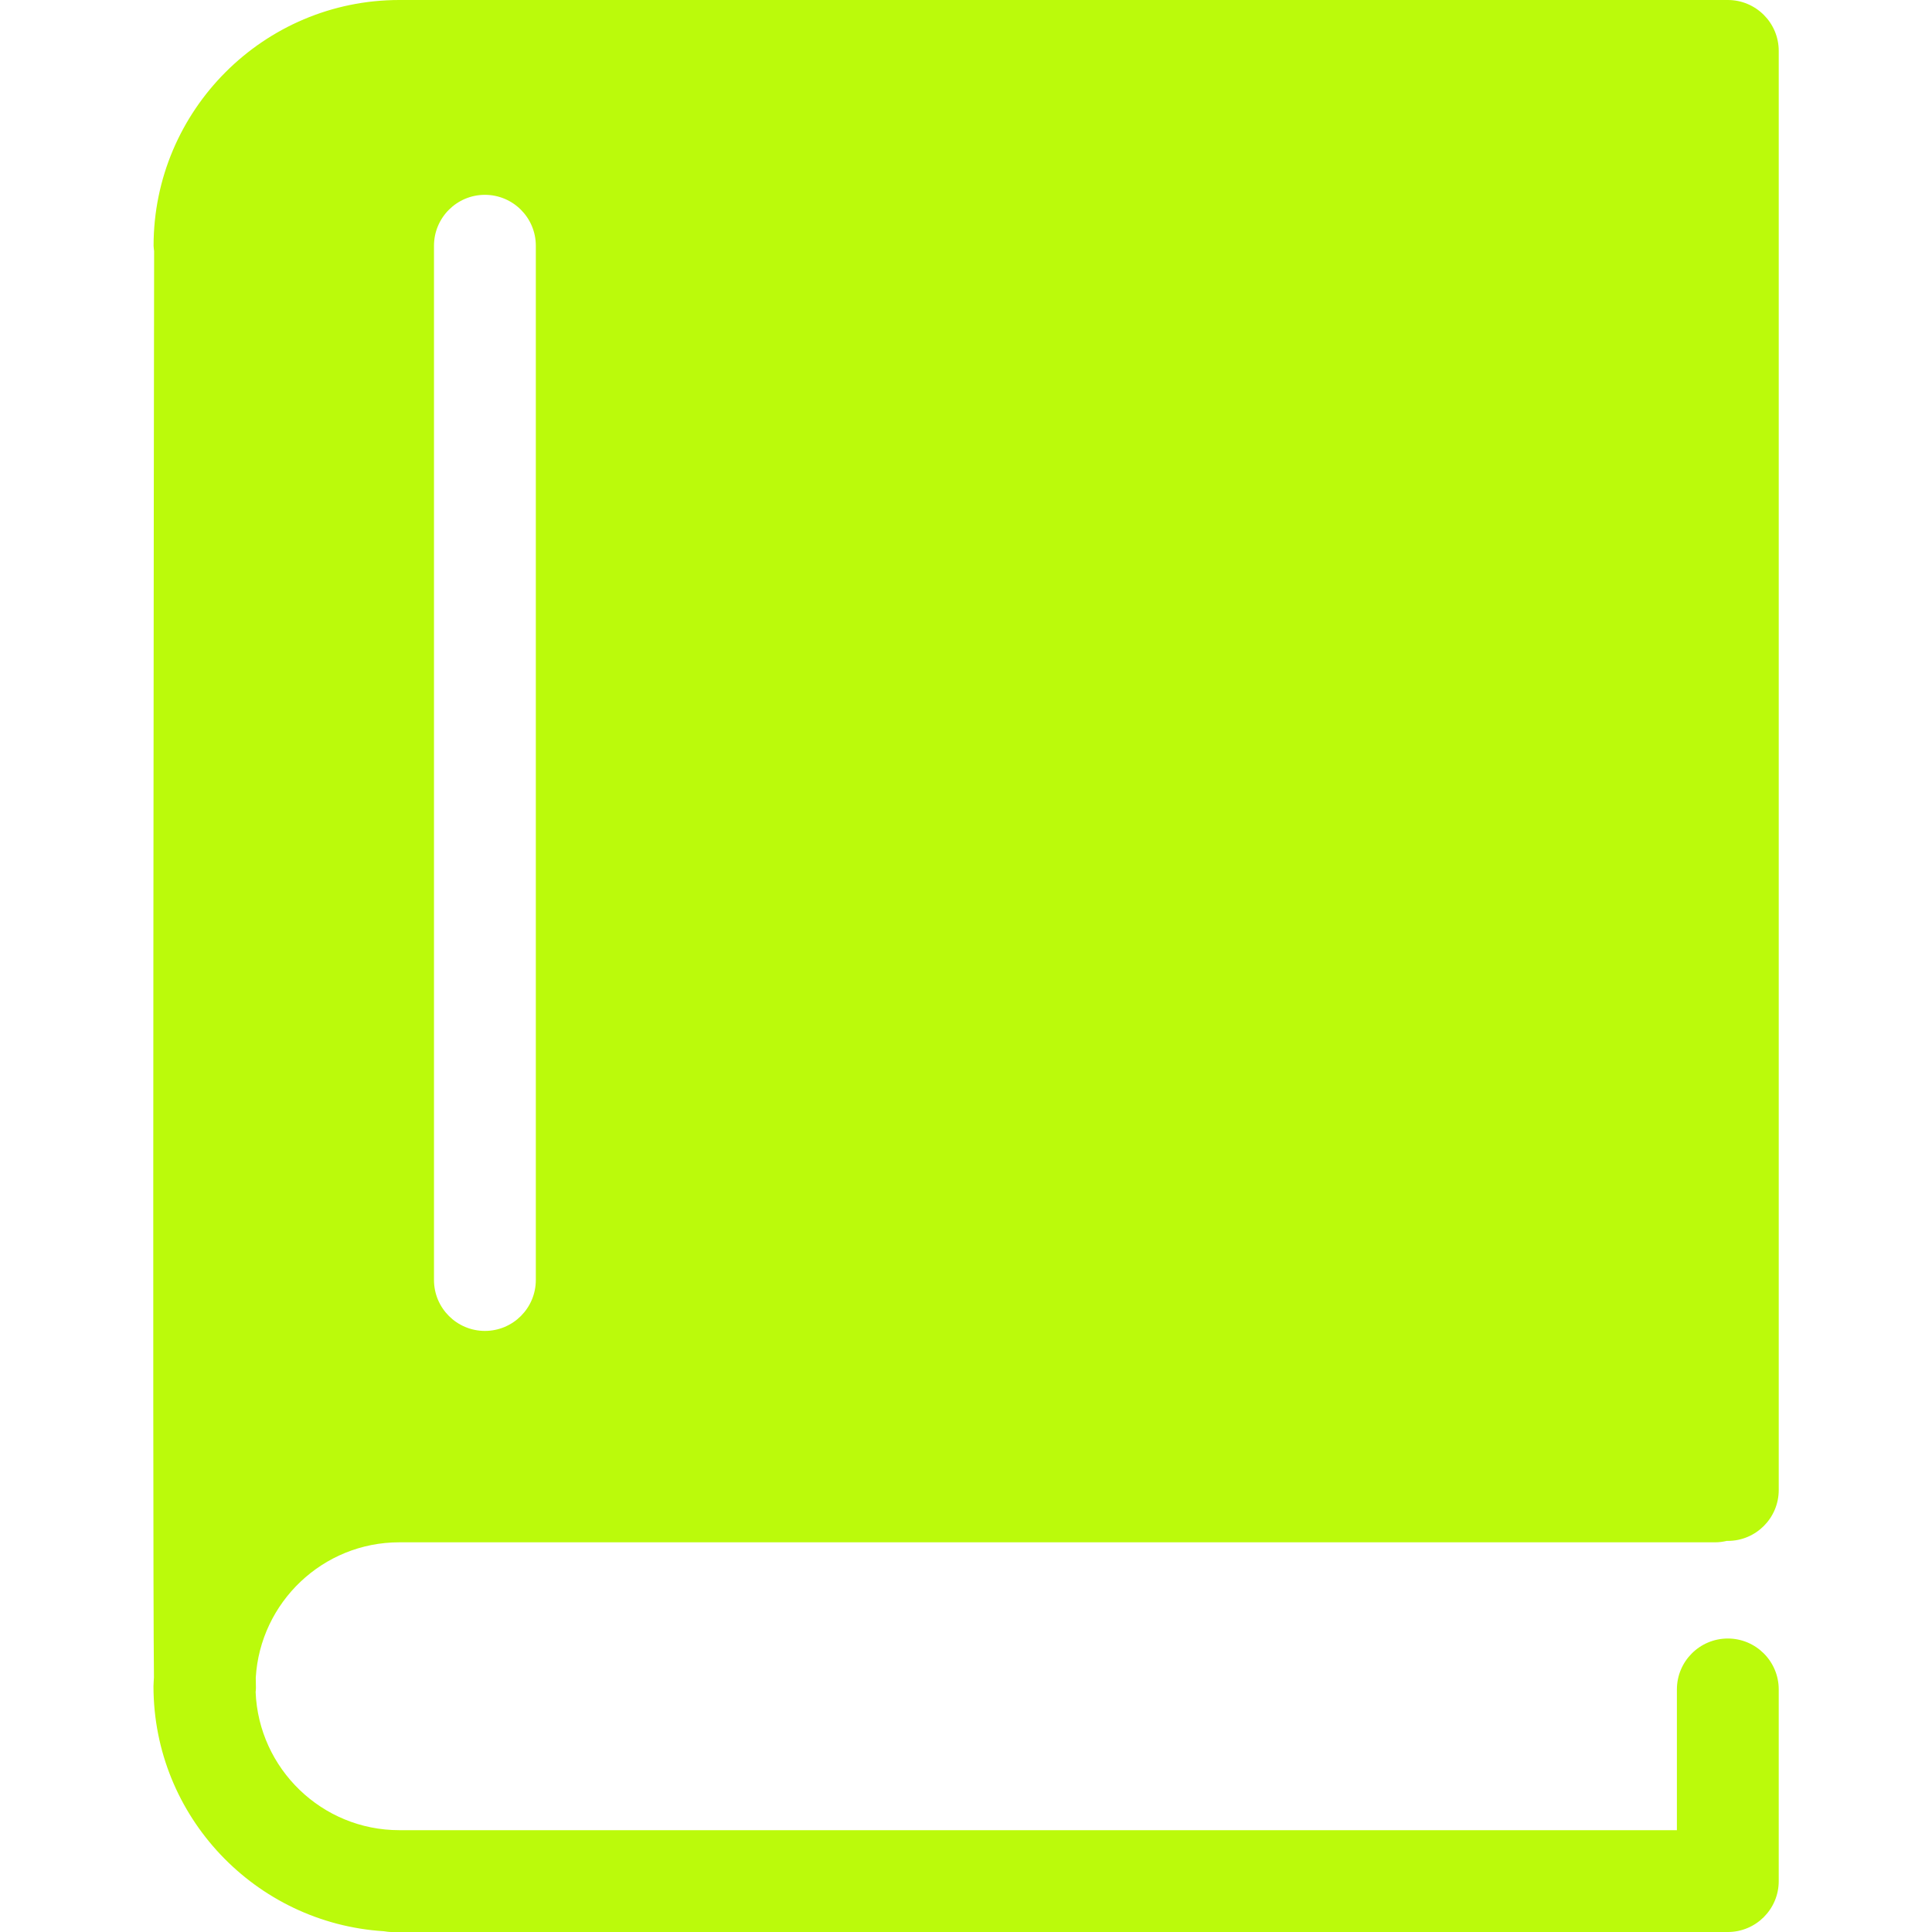 <svg xmlns="http://www.w3.org/2000/svg" xmlns:xlink="http://www.w3.org/1999/xlink" width="512" height="512" x="0" y="0" viewBox="0 0 459.319 459.319" style="enable-background:new 0 0 512 512" xml:space="preserve" class=""><g><path d="M94.924 366.674h312.874c.958 0 1.886-.136 2.778-.349.071 0 .13.012.201.012 6.679 0 12.105-5.42 12.105-12.104V12.105C422.883 5.423 417.456 0 410.777 0H94.941c-32.22 0-58.428 26.214-58.428 58.425 0 .432.085.842.127 1.259-.042 29.755-.411 303.166-.042 339.109-.023.703-.109 1.389-.109 2.099 0 30.973 24.252 56.329 54.757 58.245.612.094 1.212.183 1.847.183h317.683c6.679 0 12.105-5.42 12.105-12.105V401.65c0-6.68-5.427-12.105-12.105-12.105s-12.105 5.426-12.105 12.105v33.461H94.924c-18.395 0-33.411-14.605-34.149-32.817.018-.325.077-.632.071-.963-.012-.532-.03-1.359-.042-2.459 1.058-17.924 15.935-32.198 34.12-32.198zm8.254-308.249c0-6.682 5.423-12.105 12.105-12.105s12.105 5.423 12.105 12.105V304.31c0 6.679-5.423 12.105-12.105 12.105s-12.105-5.427-12.105-12.105V58.425z" fill="#bbfa0b" opacity="1" data-original="#000000" class=""></path></g></svg>